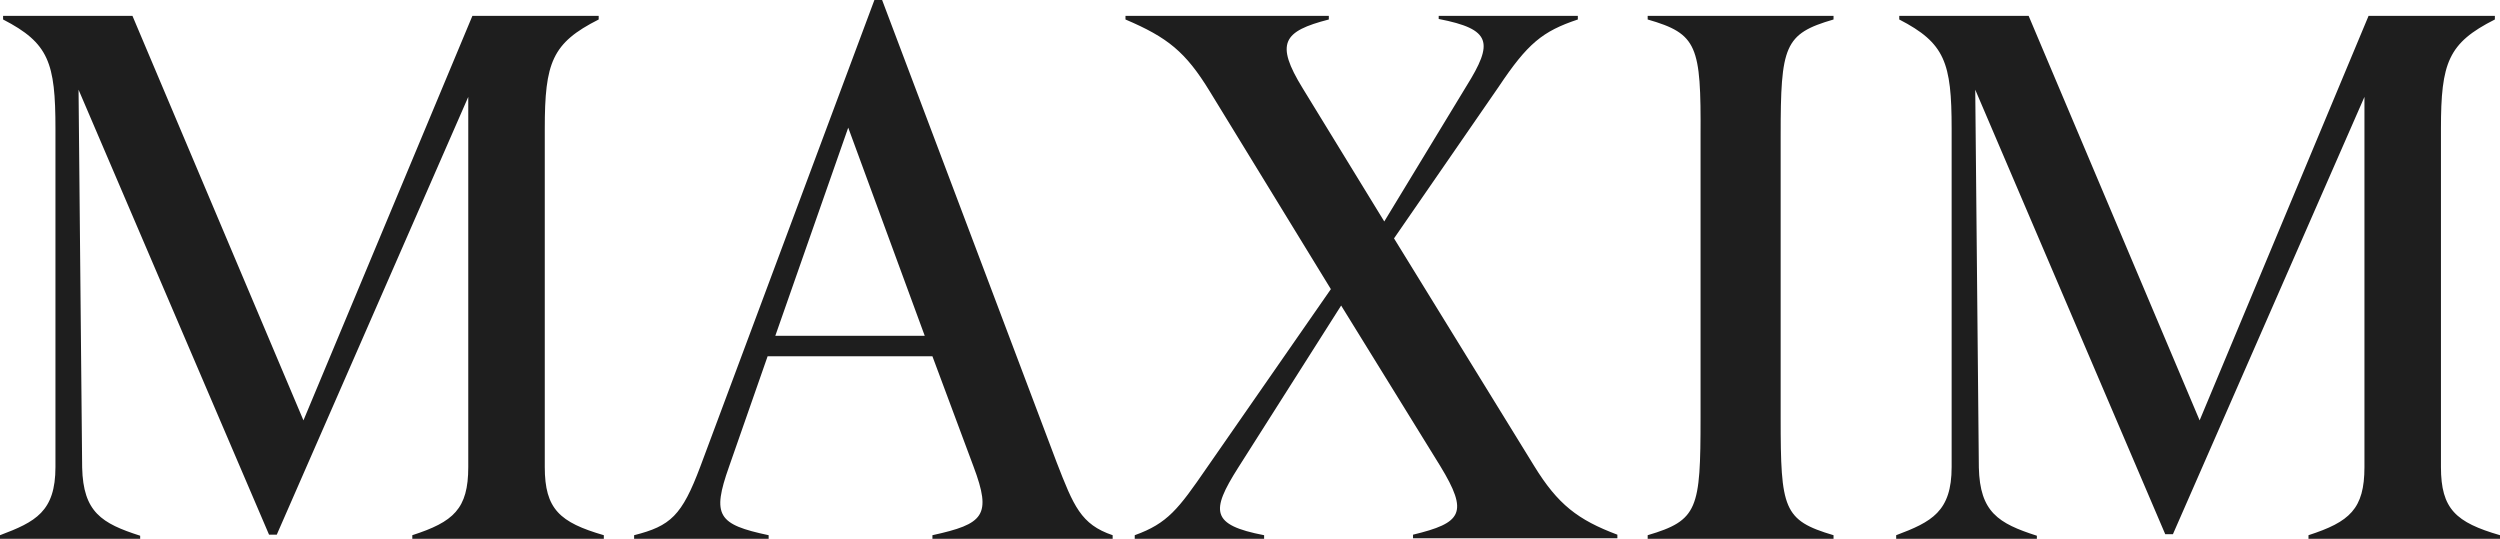 <svg width="232" height="50" viewBox="0 0 232 50" fill="none" xmlns="http://www.w3.org/2000/svg">
<path d="M188.973 50H175.965V49.667C179.253 48.43 181.112 47.479 181.112 43.34V11.941C181.112 5.804 180.492 3.996 176.251 1.808V1.475H188.259L204.126 39.011L219.802 1.475H231.524V1.808C227.188 3.996 226.52 5.804 226.52 11.941V43.34C226.52 47.241 227.902 48.478 232 49.667V50H214.227V49.667C218.039 48.43 219.421 47.241 219.421 43.34V8.991L201.648 49.572H200.933L183.303 8.325L183.637 43.387C183.732 47.526 185.448 48.573 189.021 49.715V50H188.973ZM152.904 1.808V1.475H170.152V1.808C165.578 3.14 165.245 4.234 165.245 12.607V38.773C165.245 47.241 165.483 48.287 170.152 49.667V50H152.904V49.667C157.573 48.287 157.811 47.241 157.811 38.773V12.607C157.859 4.234 157.526 3.14 152.904 1.808ZM117.31 50H105.303V49.667C108.352 48.573 109.353 47.241 111.974 43.435L123.505 26.832L112.26 8.468C110.02 4.805 108.352 3.473 104.445 1.808V1.475H123.314V1.808C119.073 2.902 118.311 3.996 120.884 8.183L128.46 20.552L136.084 7.992C138.609 3.949 138.419 2.712 133.511 1.76V1.475H146.423V1.808C143.136 2.902 141.754 4.044 139.086 8.04L129.365 22.122L142.373 43.245C144.565 46.813 146.423 48.24 150.092 49.619V49.952H131.128V49.619C135.655 48.525 136.322 47.621 133.654 43.245L124.458 28.354L114.88 43.435C112.355 47.431 112.355 48.715 117.31 49.667V50ZM78.715 11.846L71.949 31.161H85.815L78.715 11.846ZM13.008 50H0V49.667C3.288 48.43 5.146 47.479 5.146 43.34V11.941C5.146 5.804 4.527 3.996 0.286 1.808V1.475H12.293L28.16 39.011L43.837 1.475H55.558V1.808C51.222 3.996 50.555 5.804 50.555 11.941V43.34C50.555 47.241 51.937 48.478 56.035 49.667V50H38.262V49.667C42.074 48.43 43.455 47.241 43.455 43.34V8.991L25.683 49.619H24.968L7.29 8.325L7.624 43.387C7.719 47.526 9.434 48.573 13.008 49.715V50ZM71.33 50H58.846V49.667C62.229 48.811 63.277 47.859 64.992 43.292L81.145 0H81.86L98.06 42.911C99.633 46.955 100.3 48.668 103.254 49.667V50H86.529V49.667C91.294 48.62 92.057 47.859 90.341 43.292L86.529 33.064H71.234L67.661 43.292C66.041 47.859 66.612 48.668 71.33 49.667V50Z" fill="#1E1E1E"/>
</svg>
